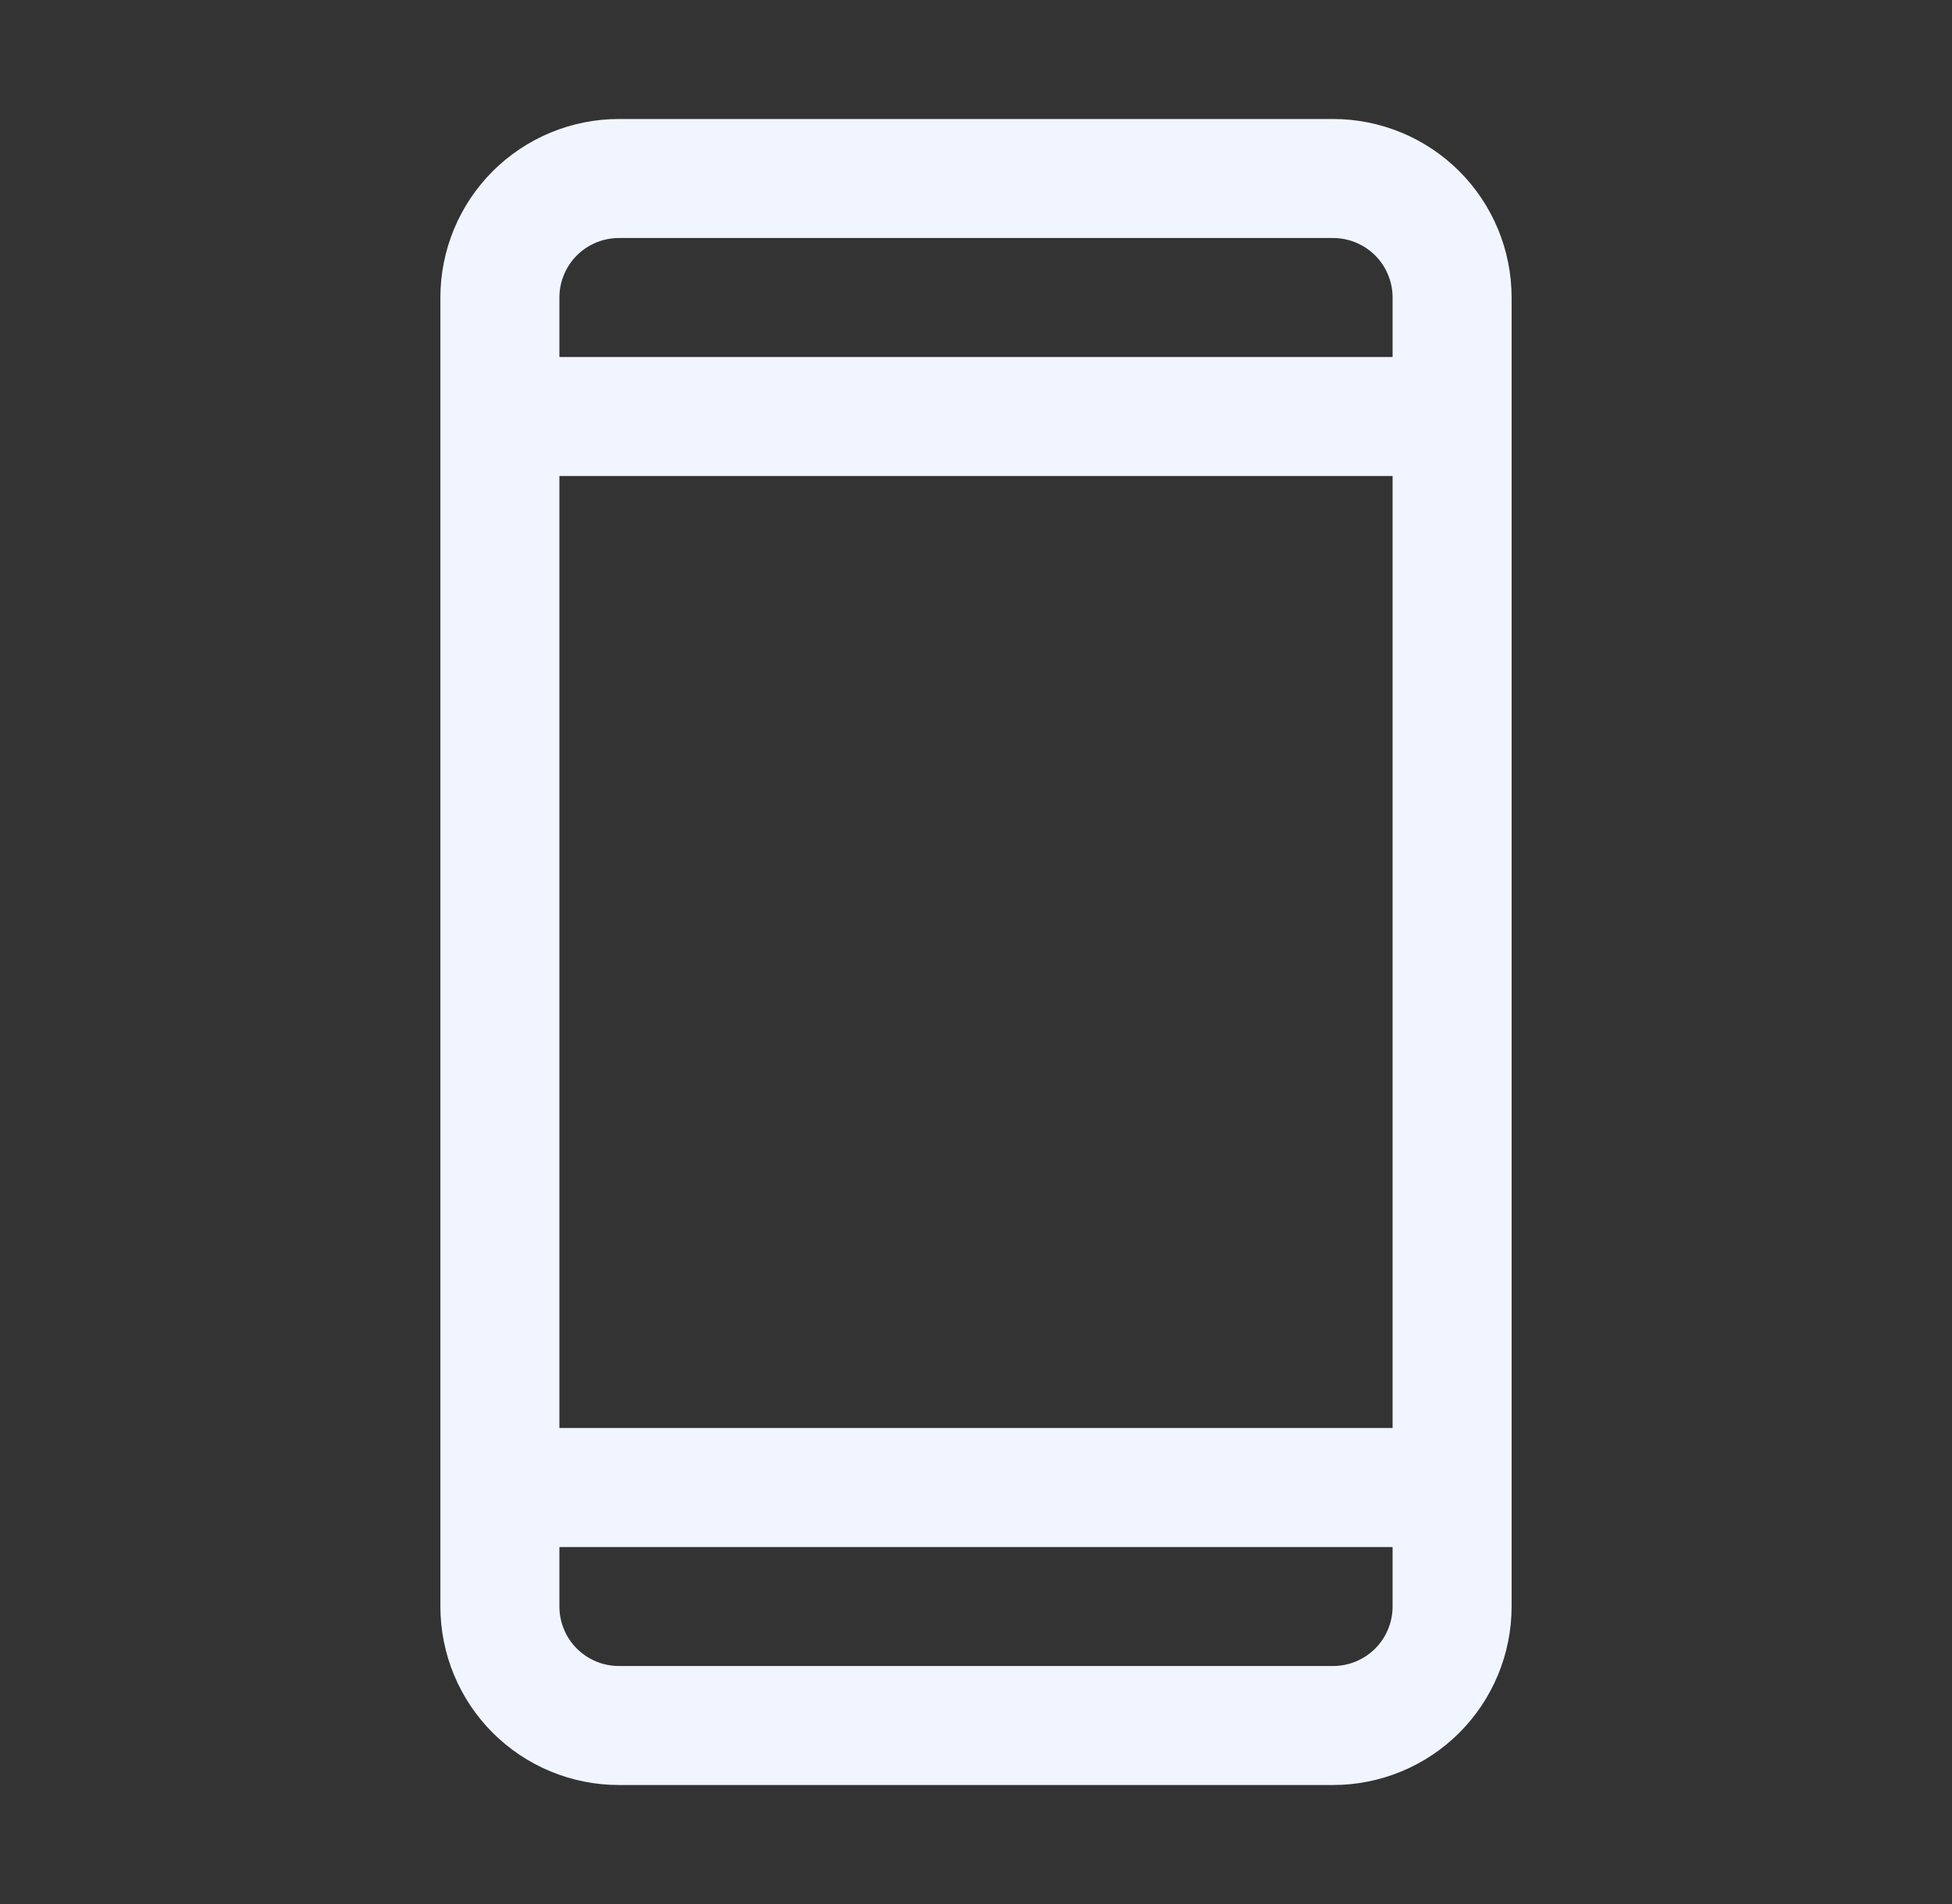 <svg width="41" height="40" viewBox="0 0 41 40" fill="none" xmlns="http://www.w3.org/2000/svg">
<rect x="0" y="0" width="41" height="40" fill="#333333" stroke="none"/>
<path d="M28 2.5H13C12.005 2.5 11.052 2.895 10.348 3.598C9.645 4.302 9.25 5.255 9.25 6.25V33.75C9.25 34.745 9.645 35.698 10.348 36.402C11.052 37.105 12.005 37.5 13 37.5H28C28.995 37.5 29.948 37.105 30.652 36.402C31.355 35.698 31.75 34.745 31.75 33.75V6.25C31.75 5.255 31.355 4.302 30.652 3.598C29.948 2.895 28.995 2.5 28 2.5ZM11.75 10H29.25V30H11.75V10ZM13 5H28C28.331 5 28.649 5.132 28.884 5.366C29.118 5.601 29.25 5.918 29.25 6.25V7.5H11.75V6.25C11.75 5.918 11.882 5.601 12.116 5.366C12.351 5.132 12.668 5 13 5ZM28 35H13C12.668 35 12.351 34.868 12.116 34.634C11.882 34.4 11.75 34.081 11.75 33.75V32.5H29.25V33.75C29.25 34.081 29.118 34.4 28.884 34.634C28.649 34.868 28.331 35 28 35Z" fill="#F1F5FF"/>
</svg>

